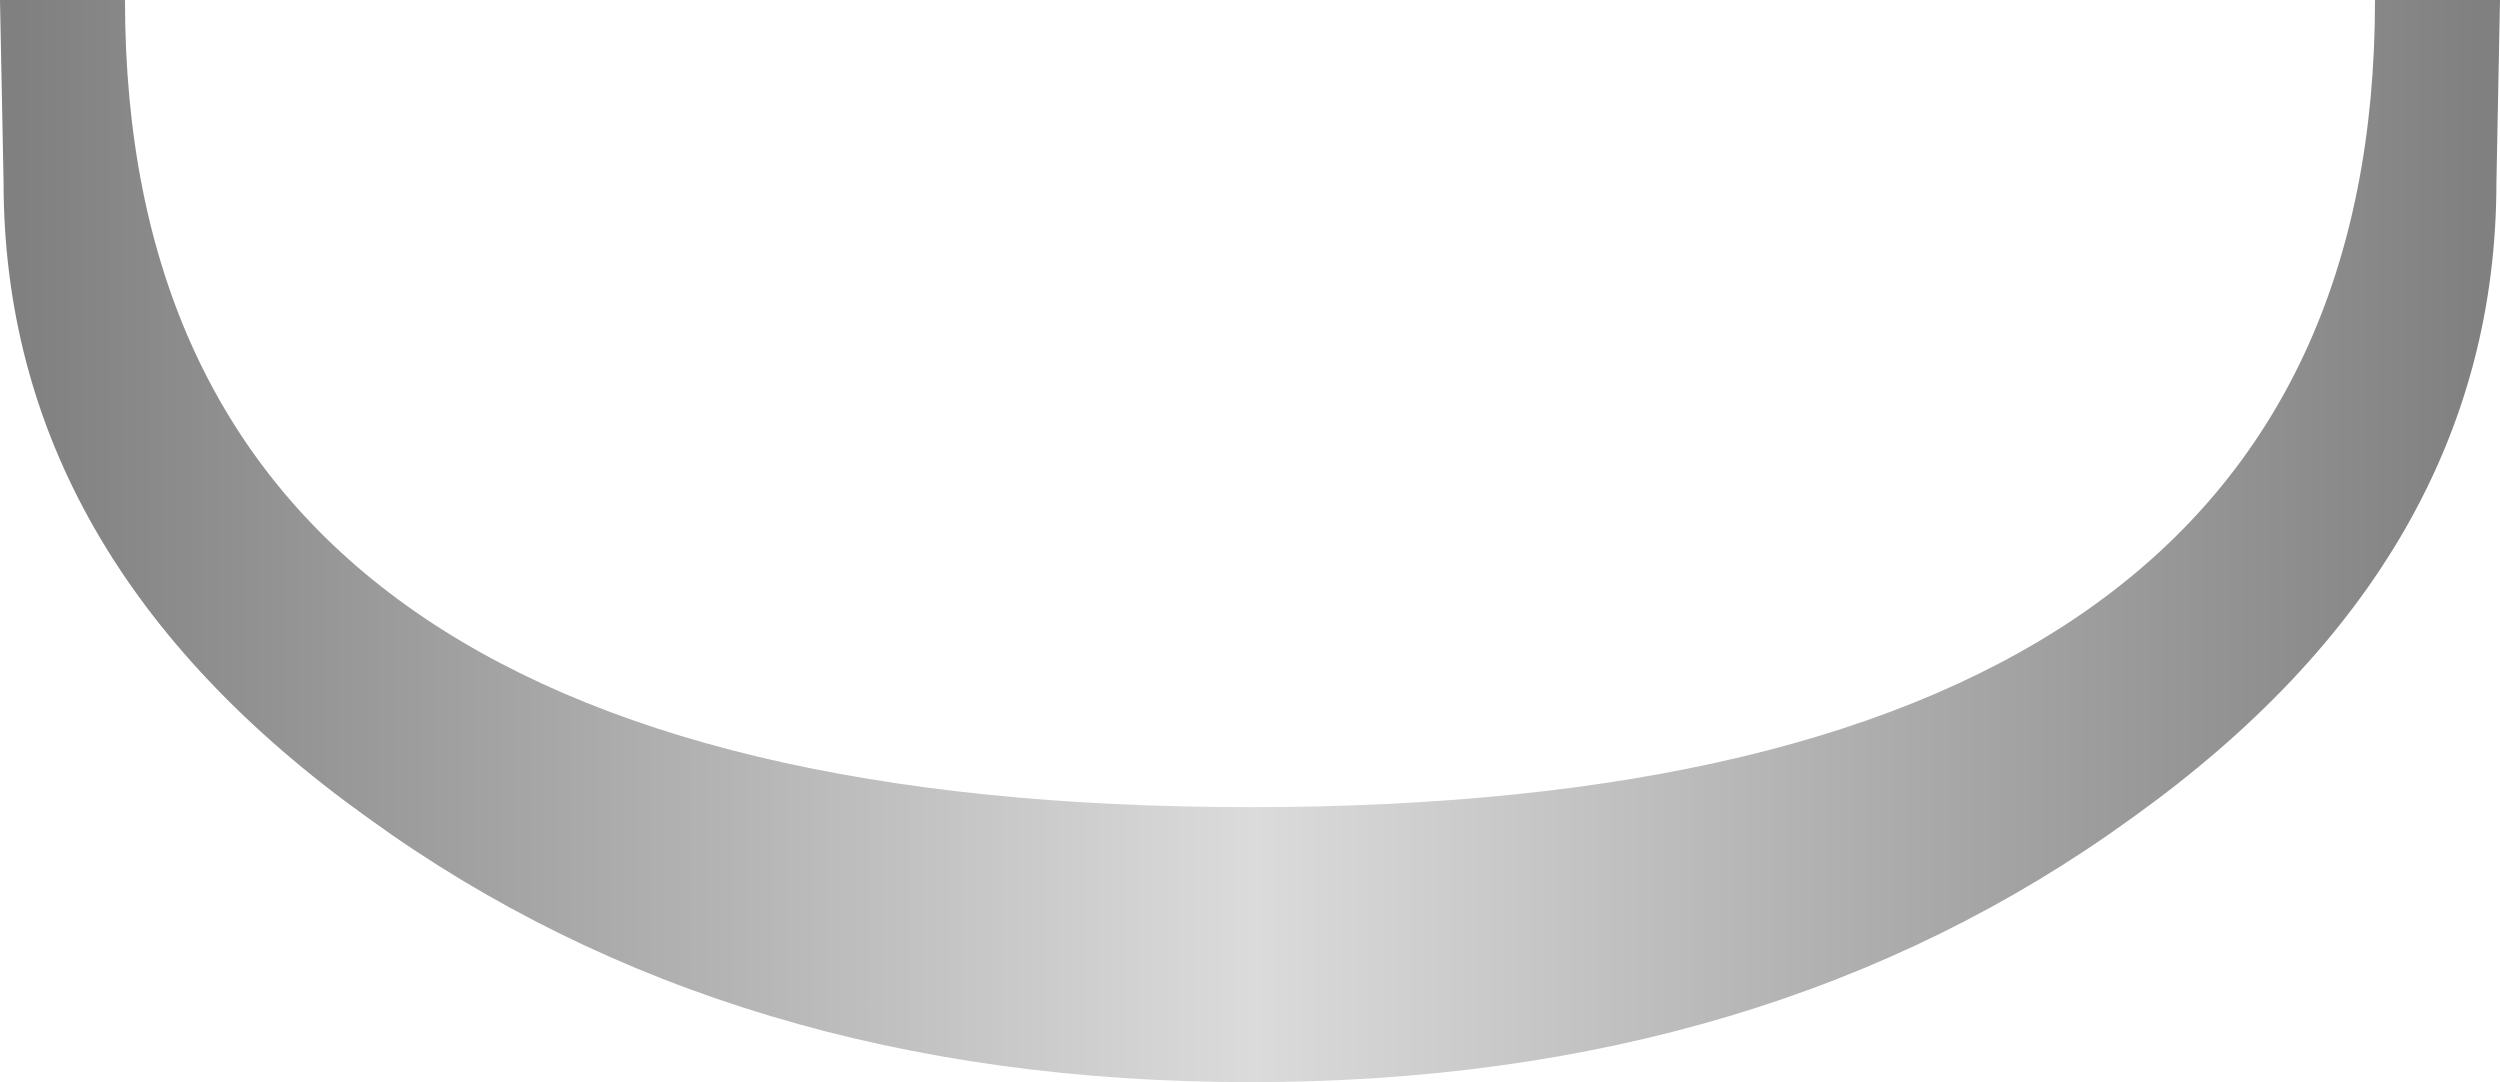 <?xml version="1.0" encoding="UTF-8" standalone="no"?>
<svg xmlns:xlink="http://www.w3.org/1999/xlink" height="15.15px" width="35.0px" xmlns="http://www.w3.org/2000/svg">
  <g transform="matrix(1.0, 0.0, 0.0, 1.0, 17.5, 0.0)">
    <path d="M12.35 11.45 Q7.25 15.15 0.0 15.15 -7.25 15.15 -12.35 11.45 -17.45 7.8 -17.45 2.55 L-17.5 0.0 -15.75 0.0 Q-15.75 11.3 0.0 11.3 15.75 11.3 15.75 0.0 L17.5 0.0 17.45 2.55 Q17.45 7.8 12.35 11.45" fill="url(#gradient0)" fill-rule="evenodd" stroke="none"/>
  </g>
  <defs>
    <linearGradient gradientTransform="matrix(-0.021, 0.0, 0.0, -0.021, 0.0, -88.05)" gradientUnits="userSpaceOnUse" id="gradient0" spreadMethod="pad" x1="-819.2" x2="819.2">
      <stop offset="0.0" stop-color="#808080"/>
      <stop offset="0.498" stop-color="#dbdbdb"/>
      <stop offset="1.0" stop-color="#808080"/>
    </linearGradient>
  </defs>
</svg>

